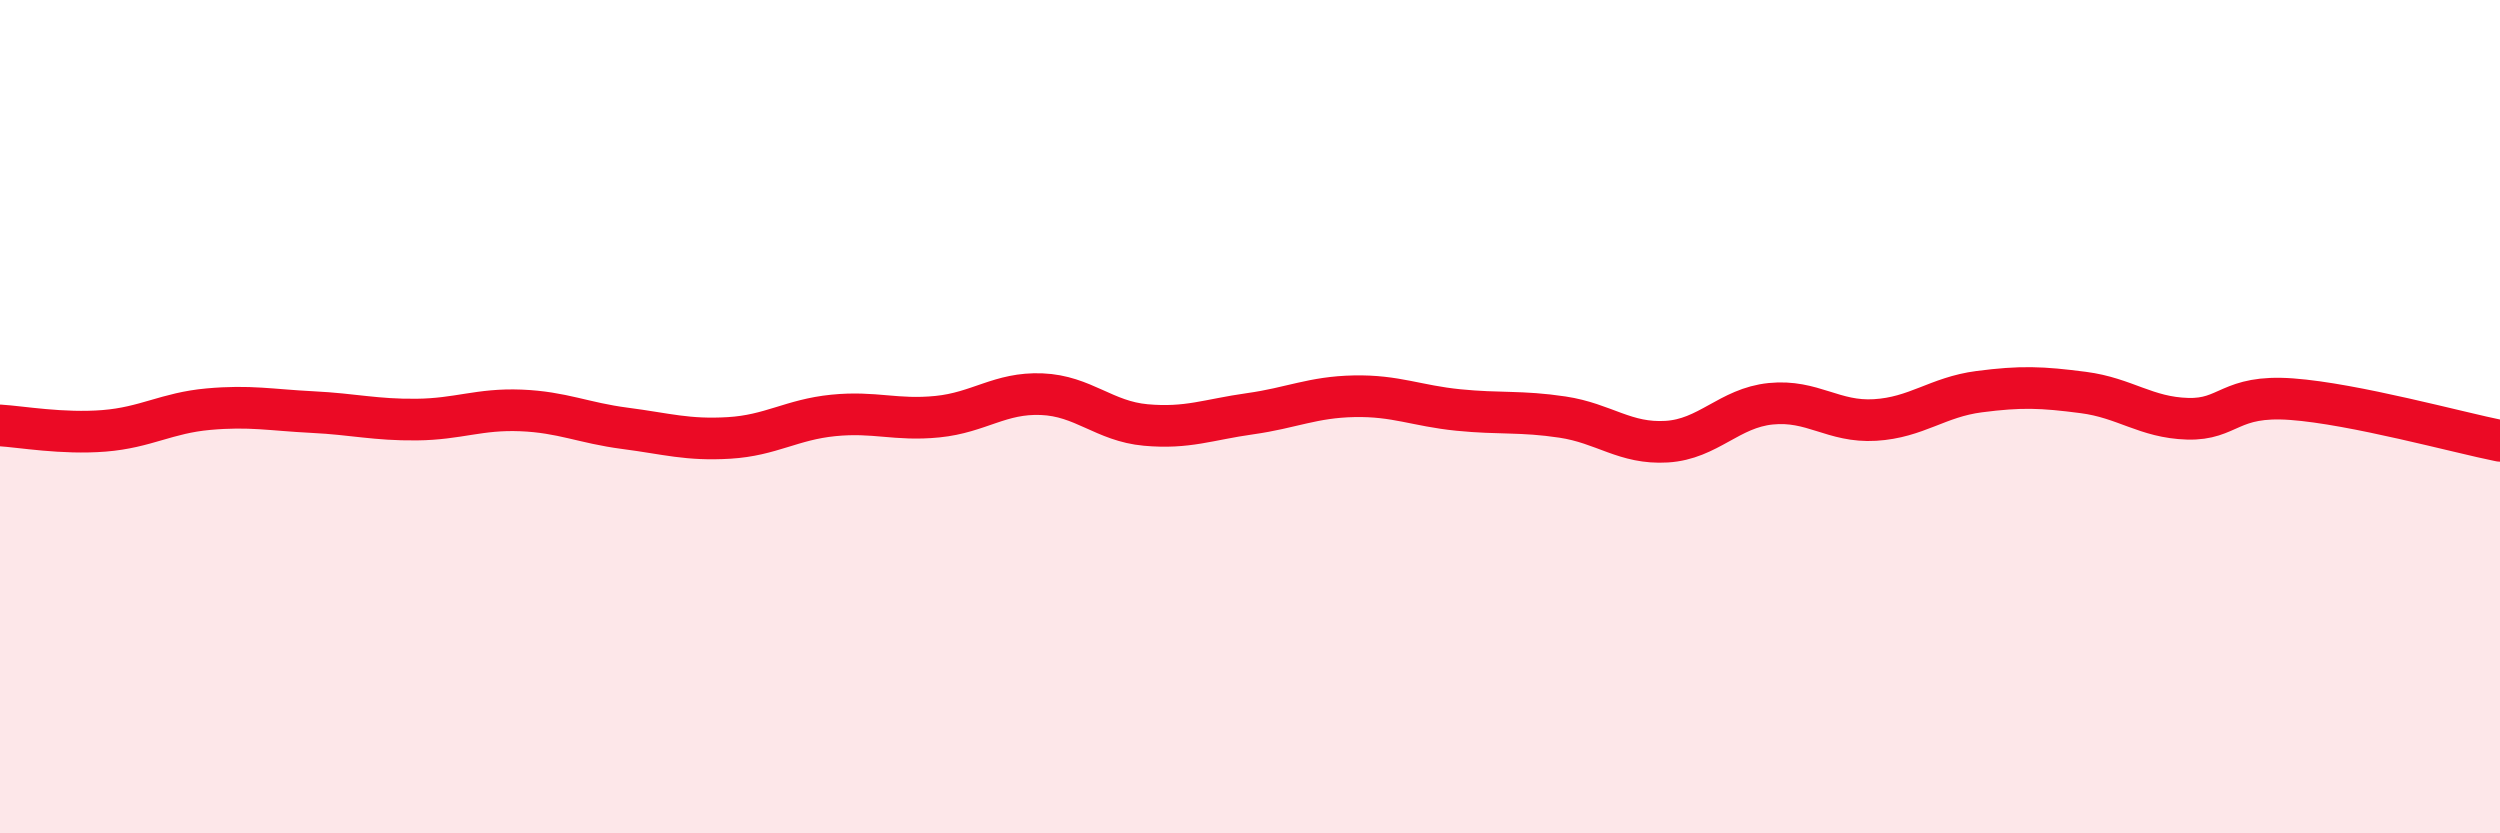 
    <svg width="60" height="20" viewBox="0 0 60 20" xmlns="http://www.w3.org/2000/svg">
      <path
        d="M 0,10.21 C 0.5,10.24 1.5,10.42 2.5,10.34 C 3.5,10.26 4,9.91 5,9.82 C 6,9.73 6.5,9.84 7.5,9.89 C 8.5,9.94 9,10.08 10,10.07 C 11,10.06 11.5,9.81 12.5,9.85 C 13.5,9.89 14,10.15 15,10.28 C 16,10.41 16.5,10.57 17.5,10.51 C 18.5,10.45 19,10.07 20,9.97 C 21,9.87 21.5,10.1 22.5,10 C 23.5,9.9 24,9.42 25,9.46 C 26,9.5 26.5,10.11 27.5,10.2 C 28.5,10.29 29,10.07 30,9.93 C 31,9.79 31.5,9.53 32.5,9.51 C 33.5,9.49 34,9.74 35,9.84 C 36,9.94 36.5,9.86 37.5,10.01 C 38.5,10.16 39,10.66 40,10.6 C 41,10.54 41.5,9.79 42.5,9.69 C 43.5,9.59 44,10.14 45,10.08 C 46,10.02 46.5,9.53 47.5,9.4 C 48.5,9.27 49,9.29 50,9.42 C 51,9.55 51.5,10.02 52.5,10.05 C 53.5,10.08 53.5,9.47 55,9.58 C 56.5,9.69 59,10.38 60,10.58L60 20L0 20Z"
        fill="#EB0A25"
        opacity="0.1"
        stroke-linecap="round"
        stroke-linejoin="round"
      />
      <path
        d="M 0,10.21 C 0.5,10.24 1.5,10.42 2.5,10.34 C 3.5,10.26 4,9.91 5,9.82 C 6,9.73 6.5,9.84 7.5,9.89 C 8.5,9.94 9,10.08 10,10.07 C 11,10.06 11.5,9.81 12.5,9.85 C 13.5,9.89 14,10.15 15,10.28 C 16,10.41 16.5,10.57 17.5,10.51 C 18.5,10.45 19,10.07 20,9.97 C 21,9.87 21.5,10.1 22.5,10 C 23.5,9.9 24,9.42 25,9.46 C 26,9.5 26.5,10.11 27.5,10.2 C 28.5,10.29 29,10.07 30,9.93 C 31,9.79 31.5,9.53 32.5,9.51 C 33.5,9.49 34,9.74 35,9.84 C 36,9.94 36.5,9.86 37.5,10.01 C 38.5,10.16 39,10.66 40,10.6 C 41,10.54 41.5,9.79 42.5,9.69 C 43.5,9.59 44,10.14 45,10.08 C 46,10.02 46.5,9.53 47.5,9.4 C 48.5,9.27 49,9.29 50,9.42 C 51,9.55 51.5,10.02 52.5,10.05 C 53.5,10.08 53.5,9.47 55,9.58 C 56.5,9.69 59,10.38 60,10.58"
        stroke="#EB0A25"
        stroke-width="1"
        fill="none"
        stroke-linecap="round"
        stroke-linejoin="round"
      />
    </svg>
  
